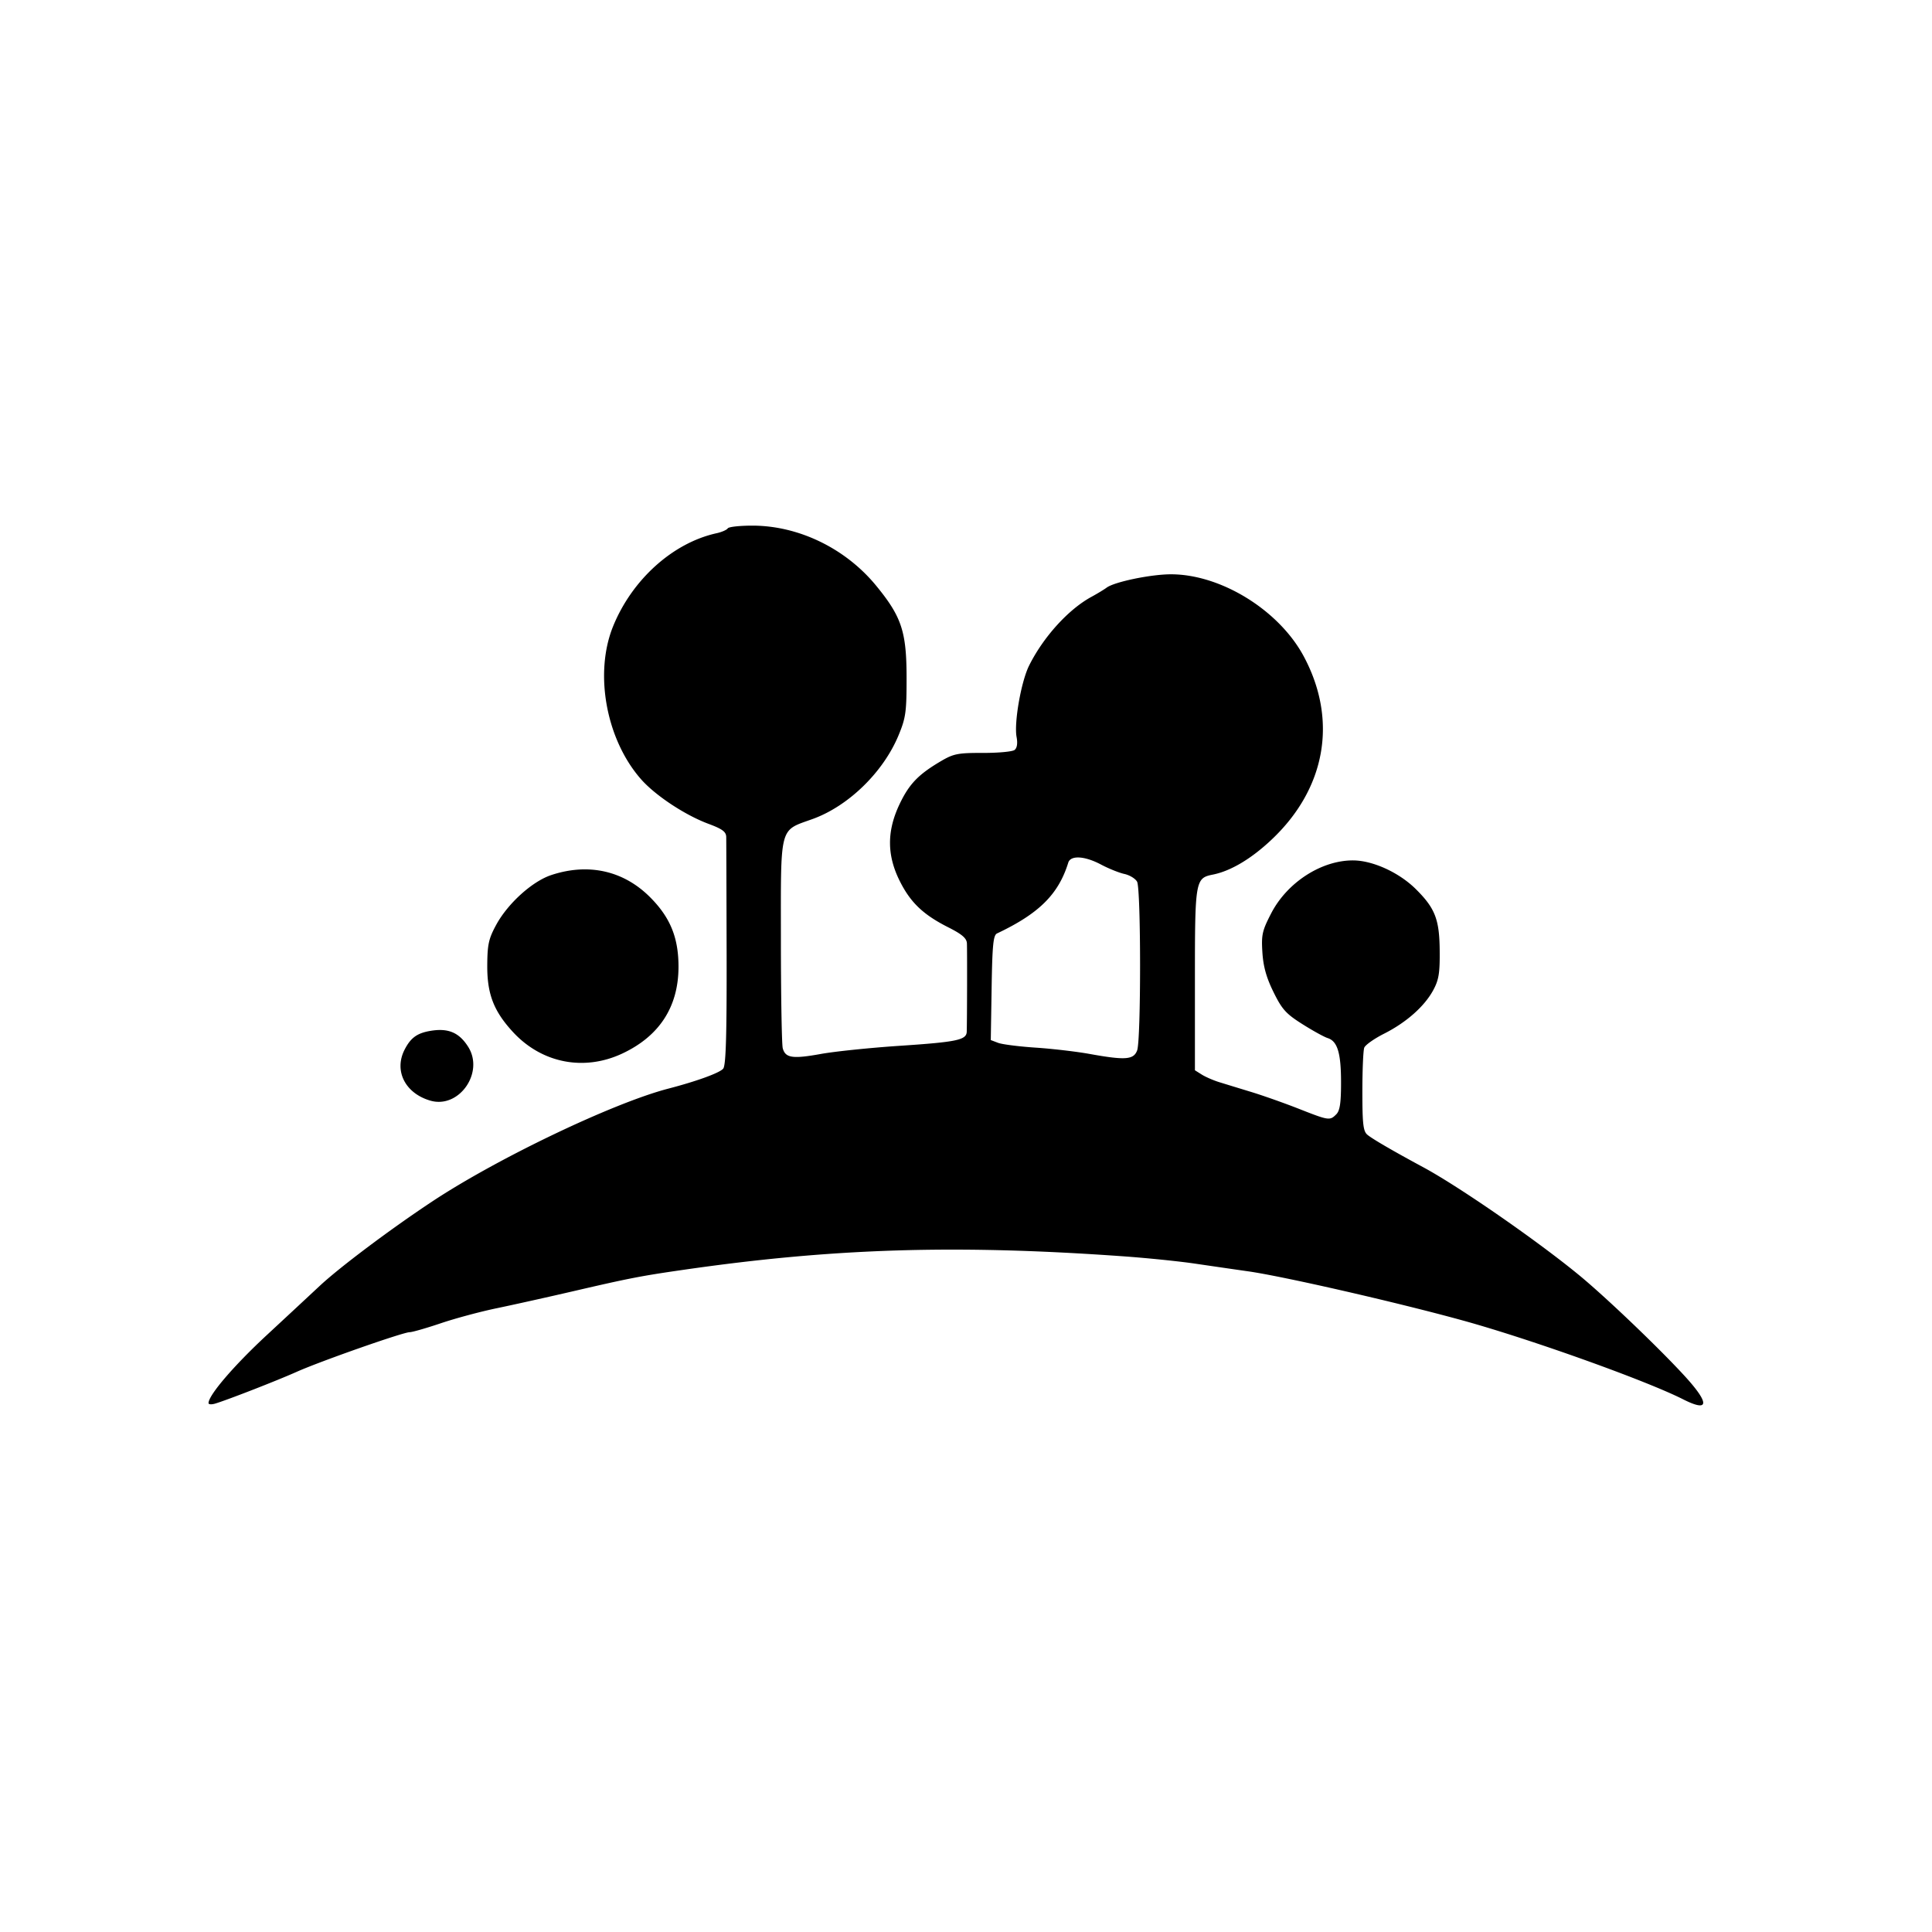 <svg xmlns="http://www.w3.org/2000/svg" version="1.0" viewBox="0 0 384 384">
    <defs>
        <clipPath id="a">
            <path d="M38.398 104h307.5v178.035h-307.5Zm0 0" />
        </clipPath>
    </defs>
    <g clip-path="url(#a)">
        <path fill="currentColor" fill-rule="evenodd"
            d="M144.645 105.016c-.192.304-1.192.742-2.223.968-8.668 1.903-16.777 9.196-20.555 18.477-3.808 9.352-1.402 22.527 5.547 30.422 2.844 3.23 8.754 7.137 13.418 8.867 2.75 1.023 3.488 1.57 3.512 2.61.015.726.05 11.183.078 23.245.035 16.215-.14 22.153-.68 22.797-.699.844-5.238 2.496-10.926 3.977-10.984 2.863-33.98 13.86-46.949 22.45-8.277 5.483-18.379 13.066-22.34 16.769-3.5 3.265-7.007 6.523-10.52 9.78-6.55 6.079-11.562 11.93-11.562 13.5 0 .278.61.317 1.36.087 2.613-.8 12.285-4.57 16.187-6.313 4.774-2.129 21.14-7.87 22.438-7.87.515 0 3.289-.798 6.172-1.77 2.878-.973 7.898-2.325 11.156-2.996 3.254-.676 10.14-2.207 15.297-3.403 11.023-2.558 13.328-3.008 21.785-4.226 29.824-4.309 54.215-5.059 87.437-2.684 4.66.332 11.059.984 14.223 1.45 3.16.464 7.926 1.156 10.586 1.535 7.004.996 29.664 6.183 42.66 9.769 13.367 3.684 36.395 11.926 43.777 15.664 5.243 2.656 5.34.84.258-4.695-5.144-5.598-15.574-15.567-20.828-19.899-8.308-6.851-23.922-17.672-31.07-21.527-6.059-3.266-10.11-5.625-11.113-6.465-.82-.691-.989-2.148-.989-8.574 0-4.258.168-8.184.375-8.727.211-.543 1.989-1.8 3.953-2.789 4.426-2.234 8.055-5.457 9.782-8.687 1.097-2.043 1.308-3.39 1.257-7.988-.062-6.06-.937-8.282-4.734-12.047-3.328-3.305-8.547-5.692-12.469-5.711-6.293-.028-13.093 4.36-16.273 10.492-1.805 3.484-1.984 4.285-1.762 7.793.18 2.824.793 5.012 2.211 7.89 1.688 3.43 2.48 4.31 5.723 6.356 2.07 1.309 4.336 2.559 5.035 2.781 1.957.617 2.664 2.969 2.664 8.832 0 4.078-.23 5.602-.95 6.324-1.28 1.278-1.46 1.254-7.445-1.101-2.87-1.129-7.125-2.633-9.457-3.344-2.328-.71-5.187-1.586-6.351-1.945-1.164-.36-2.73-1.04-3.48-1.512l-1.36-.855v-18c0-19.746.074-20.192 3.563-20.891 3.554-.71 7.64-3.14 11.675-6.95 10.79-10.175 13.176-23.737 6.407-36.402-4.899-9.171-16.422-16.312-26.364-16.335-3.992-.008-11.281 1.5-12.832 2.656-.5.37-1.86 1.195-3.023 1.828-4.574 2.488-9.551 7.976-12.38 13.652-1.589 3.184-3.023 11.367-2.491 14.207.238 1.262.093 2.184-.399 2.57-.422.337-3.254.598-6.289.59-4.906-.015-5.832.16-8.27 1.59-4.546 2.664-6.37 4.551-8.285 8.559-2.558 5.36-2.554 10.164.02 15.308 2.145 4.293 4.66 6.692 9.68 9.223 2.71 1.371 3.62 2.156 3.672 3.172.062 1.293.035 15.305-.036 17.55-.05 1.657-1.925 2.052-13.343 2.813-5.825.387-12.856 1.114-15.625 1.614-5.653 1.02-7.078.808-7.602-1.133-.195-.739-.363-10.364-.367-21.39-.008-23.227-.399-21.743 6.324-24.177 7.13-2.582 14.043-9.328 17.074-16.664 1.426-3.453 1.586-4.613 1.582-11.406-.007-9.16-.98-12.11-6.02-18.262-6.054-7.402-15.35-11.937-24.53-11.972-2.559-.008-4.809.234-4.996.543m67.68 66.445c-1.946 6.281-5.798 10.11-14.157 14.066-.746.356-.938 2.293-1.074 10.813l-.168 10.379 1.457.554c.804.305 4.144.73 7.43.95 3.28.214 8.109.78 10.726 1.25 7.149 1.289 8.77 1.172 9.477-.696.785-2.058.773-32.062-.008-33.527-.332-.617-1.465-1.309-2.52-1.543-1.058-.23-3.144-1.07-4.636-1.863-3.254-1.73-6.059-1.895-6.528-.383m-102.758 2.465c-3.773 1.25-8.62 5.633-10.933 9.875-1.508 2.777-1.758 3.902-1.785 8.07-.035 5.684 1.28 9.098 5.101 13.242 5.739 6.227 14.18 7.867 21.828 4.242 7.317-3.464 11.067-9.277 11.082-17.175.008-5.825-1.648-9.868-5.699-13.903-5.262-5.242-12.238-6.793-19.594-4.351m-24.07 30.976c-2.605.453-3.86 1.368-5.062 3.692-2.18 4.215.086 8.719 5.113 10.168 5.7 1.644 10.758-5.59 7.496-10.719-1.809-2.848-3.992-3.754-7.547-3.14M-195.586 420.69c-.738.141-2.039 1.086-2.887 2.094l-1.547 1.836.31 10.68c.284 9.953.39 10.75 1.589 11.738 1.16.953 3.023 1.059 18.996 1.059 14.672 0 17.832.148 18.434.87.886 1.067.925 60.16.043 64.094-1.735 7.731-7.356 11.618-16.657 11.524-7.855-.078-13.222-3.02-14.738-8.074-.379-1.274-.867-3.996-1.082-6.051-.629-6.016-.848-6.102-15.672-6.102h-12.27l-1.542 1.836c-.848 1.008-1.715 2.766-1.93 3.907-.629 3.355 1.594 11.785 5.023 19.05 3.059 6.477 10.54 13.828 17.707 17.403 15.286 7.625 38.336 6.43 53.774-2.793 4.812-2.875 10.933-8.79 13.113-12.68 2.293-4.09 3.824-8.863 4.496-14.031.332-2.547.594-23.656.602-48.383.015-41.977-.031-43.945-1.13-45.742-.85-1.399-1.737-1.973-3.476-2.262-2.543-.418-58.976-.394-61.156.027m623.18.801c-2.781.606-5.778 1.39-6.656 1.754-.883.36-3.204 1.067-5.157 1.57-5.656 1.461-15.3 7.27-19.203 11.563-2.062 2.273-4.96 6.64-6.168 9.297-1.754 3.867-2.383 7.5-2.355 13.613.039 9.875 2.449 17.285 7.484 23.02 2.043 2.324 9.742 7.91 13.508 9.8 3.64 1.825 13.793 5.344 20.27 7.028 3.163.82 7.93 2.093 10.59 2.824 2.663.734 5.82 1.566 7.019 1.848 6.402 1.52 11.578 5.453 12.308 9.355.832 4.414-.82 8.762-4.207 11.082-6.285 4.305-20.57 4.817-28.086 1.008-3.382-1.711-7.73-6.254-8.234-8.606-.203-.933-.828-3.062-1.39-4.726-1.403-4.145-2.532-4.461-16.243-4.5-10.937-.035-11.008-.027-12.836 1.512-2.425 2.039-2.86 4.648-1.664 9.949 2.36 10.441 7.383 18.246 15.711 24.402 5.652 4.18 6.918 4.824 14.485 7.344 7.94 2.648 17.148 4.55 21.992 4.55 7.738 0 24.133-4.007 31.32-7.66 3.36-1.703 9.703-6.695 11.926-9.386 3.164-3.824 5.117-7.453 6.918-12.84 1.46-4.371 1.582-5.441 1.379-12.402-.309-10.668-2.301-15.407-9.614-22.868-3.726-3.804-13.132-8.78-21.421-11.34-2.66-.824-6.747-2.187-9.075-3.03-2.332-.844-4.847-1.536-5.597-1.54-1.422-.004-8.489-2.254-9.532-3.039-.332-.25-1.527-.652-2.652-.89-2.926-.63-8.672-4.145-10.887-6.664-3.277-3.735-2.402-9.356 1.977-12.692 5.219-3.98 14.746-5.137 22.027-2.68 4.297 1.454 9.047 5.348 10.82 8.872 3.567 7.101 5.145 7.722 18.024 7.12l9.402-.44 1.512-1.798c1.813-2.156 1.934-4.562.555-11.261-1.528-7.422-4.73-12.434-11.074-17.317-7.641-5.875-18.524-10.246-30.094-12.086-7.531-1.195-10.606-1.148-17.082.254m-527.914 3.266c-.985.98-1.59 32.691-1.703 88.68-.079 38.578-.235 34.855 1.543 36.628l1.484 1.485h46.203c44.922 0 46.238-.031 47.469-1.176 1.078-1.004 1.324-2.191 1.695-8.133.602-9.613.227-15.219-1.11-16.554-.976-.977-3.616-1.083-33.261-1.364-17.707-.164-32.54-.52-32.957-.789-.559-.363-.754-3.437-.754-11.898 0-6.278.164-11.844.367-12.367.328-.856 3.332-.957 27.7-.957 23.757 0 27.507-.125 28.68-.946 1.304-.91 1.343-1.262 1.331-11.644-.015-9.614-.133-10.86-1.176-12.215l-1.164-1.516-27.39-.168c-20.739-.129-27.504-.347-27.86-.906-.707-1.11-.586-17.277.137-18.625.606-1.133 1.586-1.172 30.746-1.172 29.266 0 30.156-.035 31.418-1.207 1.8-1.676 2.078-3.844 1.852-14.46-.192-8.876-.254-9.294-1.625-10.403-1.38-1.113-3.04-1.156-46.098-1.156-37.828 0-44.8.132-45.527.863m122.336.281-1.45 1.172v123.027l1.47 1.192c1.374 1.11 2.288 1.175 13.804 1.004l12.332-.184 1.148-1.516c1.075-1.414 1.16-3.015 1.325-24.925.12-16.13.386-23.621.851-24.086.469-.47 8.25-.653 26.2-.618l25.53.055 3.57-3.57v-9.465c0-9.52-.323-11.273-2.37-12.844-.719-.55-7.45-.742-26.844-.758l-25.883-.015-.59-1.555c-.683-1.797-.746-6.594-.195-14.918l.39-5.883 30.805-.168 30.805-.164 1.164-1.515c1.047-1.36 1.164-2.606 1.176-12.48.012-9.47-.125-11.079-.988-11.798-.825-.683-8.914-.859-45.903-.996-43.64-.16-44.941-.133-46.347 1.008m117.164.305-1.524 1.523V486.7c0 42.688.196 60.39.68 61.781.39 1.13 1.3 2.184 2.156 2.508 1.59.606 22.031.774 24.168.2 2.778-.743 2.785-.86 3.055-51.063.137-26.121.367-47.832.508-48.246.195-.578 3.851-.758 15.554-.75 14.774.004 15.403.05 18.344 1.422 3.941 1.836 7.879 6.297 9.059 10.265 1.136 3.829 1.129 4.586-.082 8.747-.75 2.582-1.72 4.117-4.082 6.464-3.66 3.641-5.672 4.352-13.918 4.93-4.965.348-6.243.648-7.563 1.785l-1.59 1.367.016 12c.012 10.555.148 12.254 1.144 14.102 1.27 2.363 5.086 8.351 9.645 15.14 1.676 2.497 5.422 8.075 8.324 12.403 2.899 4.324 6.133 8.68 7.18 9.68l1.906 1.816h14.531c13.829 0 14.575-.059 15.43-1.21 1.324-1.786.652-3.892-2.828-8.876-3.012-4.312-7.625-11.266-11.973-18.047-1.175-1.832-3.992-6.14-6.265-9.578-2.27-3.437-4.13-6.879-4.13-7.644 0-1.079.747-1.77 3.333-3.075 9.754-4.937 18.414-15.64 21.133-26.125 1.214-4.695 1.246-15.632.054-20.129-.882-3.332-1.722-5.535-4.254-11.191-4.054-9.063-14.398-16.832-26.62-19.984-3.766-.973-7.872-1.121-37.051-1.332l-32.82-.239Zm164.18.183c-2.11 2.243-5.352 7.446-5.352 8.59 0 .957-5.5 16.406-7.133 20.028-.523 1.168-2.012 5.113-3.305 8.773-5.027 14.215-5.863 16.48-7.715 20.875-1.054 2.492-3.011 7.8-4.347 11.797-2.824 8.418-5.422 15.437-7.61 20.55-.847 1.989-1.746 4.438-1.992 5.446s-1.59 4.965-2.98 8.789c-6.59 18.11-6.813 19.2-4.219 20.586 1.61.863 23.934.762 25.574-.113 1.856-.989 2.578-2.098 4.067-6.254 2.73-7.625 4.988-13 5.718-13.606.5-.414 8.575-.574 23.93-.468l23.172.16 2.617 7.816c2.77 8.285 4.895 12.106 7.059 12.684.726.195 6.66.36 13.18.363 16.43.012 16.292.238 9.675-16.023-1.351-3.329-2.46-6.618-2.465-7.313-.004-.691-.183-1.434-.398-1.648-.48-.485-3.234-7.184-3.234-7.891-.004-.281-.387-1.371-.856-2.418-1.867-4.18-4.48-11.203-4.898-13.152-.243-1.137-.645-2.336-.895-2.668-.246-.332-.633-1.422-.855-2.422-.223-.996-1.176-3.719-2.121-6.051-.942-2.328-2.278-5.867-2.965-7.863a221.077 221.077 0 0 0-2.547-6.957c-.715-1.832-1.527-4.008-1.813-4.84-.28-.832-1.097-3.012-1.812-4.84-1.793-4.602-6.25-16.86-9.676-26.621-3.719-10.59-4.953-13.285-6.941-15.125-1.621-1.5-1.735-1.512-14.45-1.695l-12.82-.184Zm248.761-1.105c-3.957.976-7.836 6.723-9.71 14.375-.4 1.621-1.235 3.976-1.864 5.234s-2.05 4.934-3.156 8.168c-1.106 3.235-2.48 6.969-3.055 8.301-.57 1.328-1.594 4.188-2.27 6.352-.671 2.164-1.742 4.945-2.375 6.187-1.058 2.082-4.234 10.957-7.312 20.434-.7 2.16-2.04 5.972-2.973 8.468a646.09 646.09 0 0 0-3.597 9.98c-1.047 2.997-2.72 7.49-3.715 9.985-1 2.496-2.246 5.625-2.77 6.957a185.101 185.101 0 0 1-2.054 4.957c-.606 1.399-1.102 2.817-1.102 3.157 0 .336-.953 2.62-2.121 5.074-2.453 5.172-2.59 6.465-.844 8.047 1.145 1.035 2.453 1.168 13.16 1.312 13.024.176 13.95-.012 16.13-3.246.69-1.023 2.3-5.101 3.577-9.066 1.278-3.965 2.551-7.457 2.832-7.762.496-.547 46.735-1.047 48.149-.524.39.145 1.722 3.442 2.957 7.325 1.238 3.883 2.754 8.066 3.367 9.289 2.008 4 2.48 4.125 15.453 4.125 6.395 0 12.324-.266 13.176-.59 2.629-1 2.23-3.875-2.094-15.14a230.69 230.69 0 0 1-2.508-6.958 299.621 299.621 0 0 0-2.949-8.168 288.144 288.144 0 0 1-3.043-8.468c-.73-2.164-1.523-4.207-1.765-4.54-.247-.332-.625-1.421-.848-2.417-.387-1.739-1.23-3.899-6.063-15.493-1.195-2.867-2.172-5.453-2.168-5.75 0-.468-2.96-8.414-9.113-24.437a199.143 199.143 0 0 1-3.183-9.074c-.793-2.496-1.989-5.625-2.66-6.957-.669-1.332-1.97-4.7-2.887-7.485-2.532-7.668-4.309-10.554-7.098-11.527-1.977-.692-20.816-.79-23.504-.125m-235 38.195c-.183.496-.867 2.54-1.516 4.535-.648 1.996-1.718 4.993-2.375 6.657-3.543 8.984-9.265 26.847-9.062 28.285.195 1.355.234 1.36 13.273 1.523 15.82.195 15.372.406 12.954-6.058-2.079-5.563-9.606-27.797-10.5-31.024-.883-3.195-2.297-5.195-2.774-3.918m244.645 1.965c-1.395 4.961-4.47 14.012-9.356 27.52-2.742 7.582-3.195 10.05-1.988 10.796.379.235 6.3.375 13.16.313 10.078-.09 12.602-.281 13.14-.988.66-.864-1.062-6.508-9.394-30.758-1.355-3.953-2.465-7.695-2.465-8.32 0-.723-.43-1.133-1.187-1.133-.88 0-1.375.668-1.91 2.57" />
    </g>
    <style>
        path { fill: #000; }
        @media (prefers-color-scheme: dark) {
        path { fill: #FFF; }
        }
    </style>
</svg>